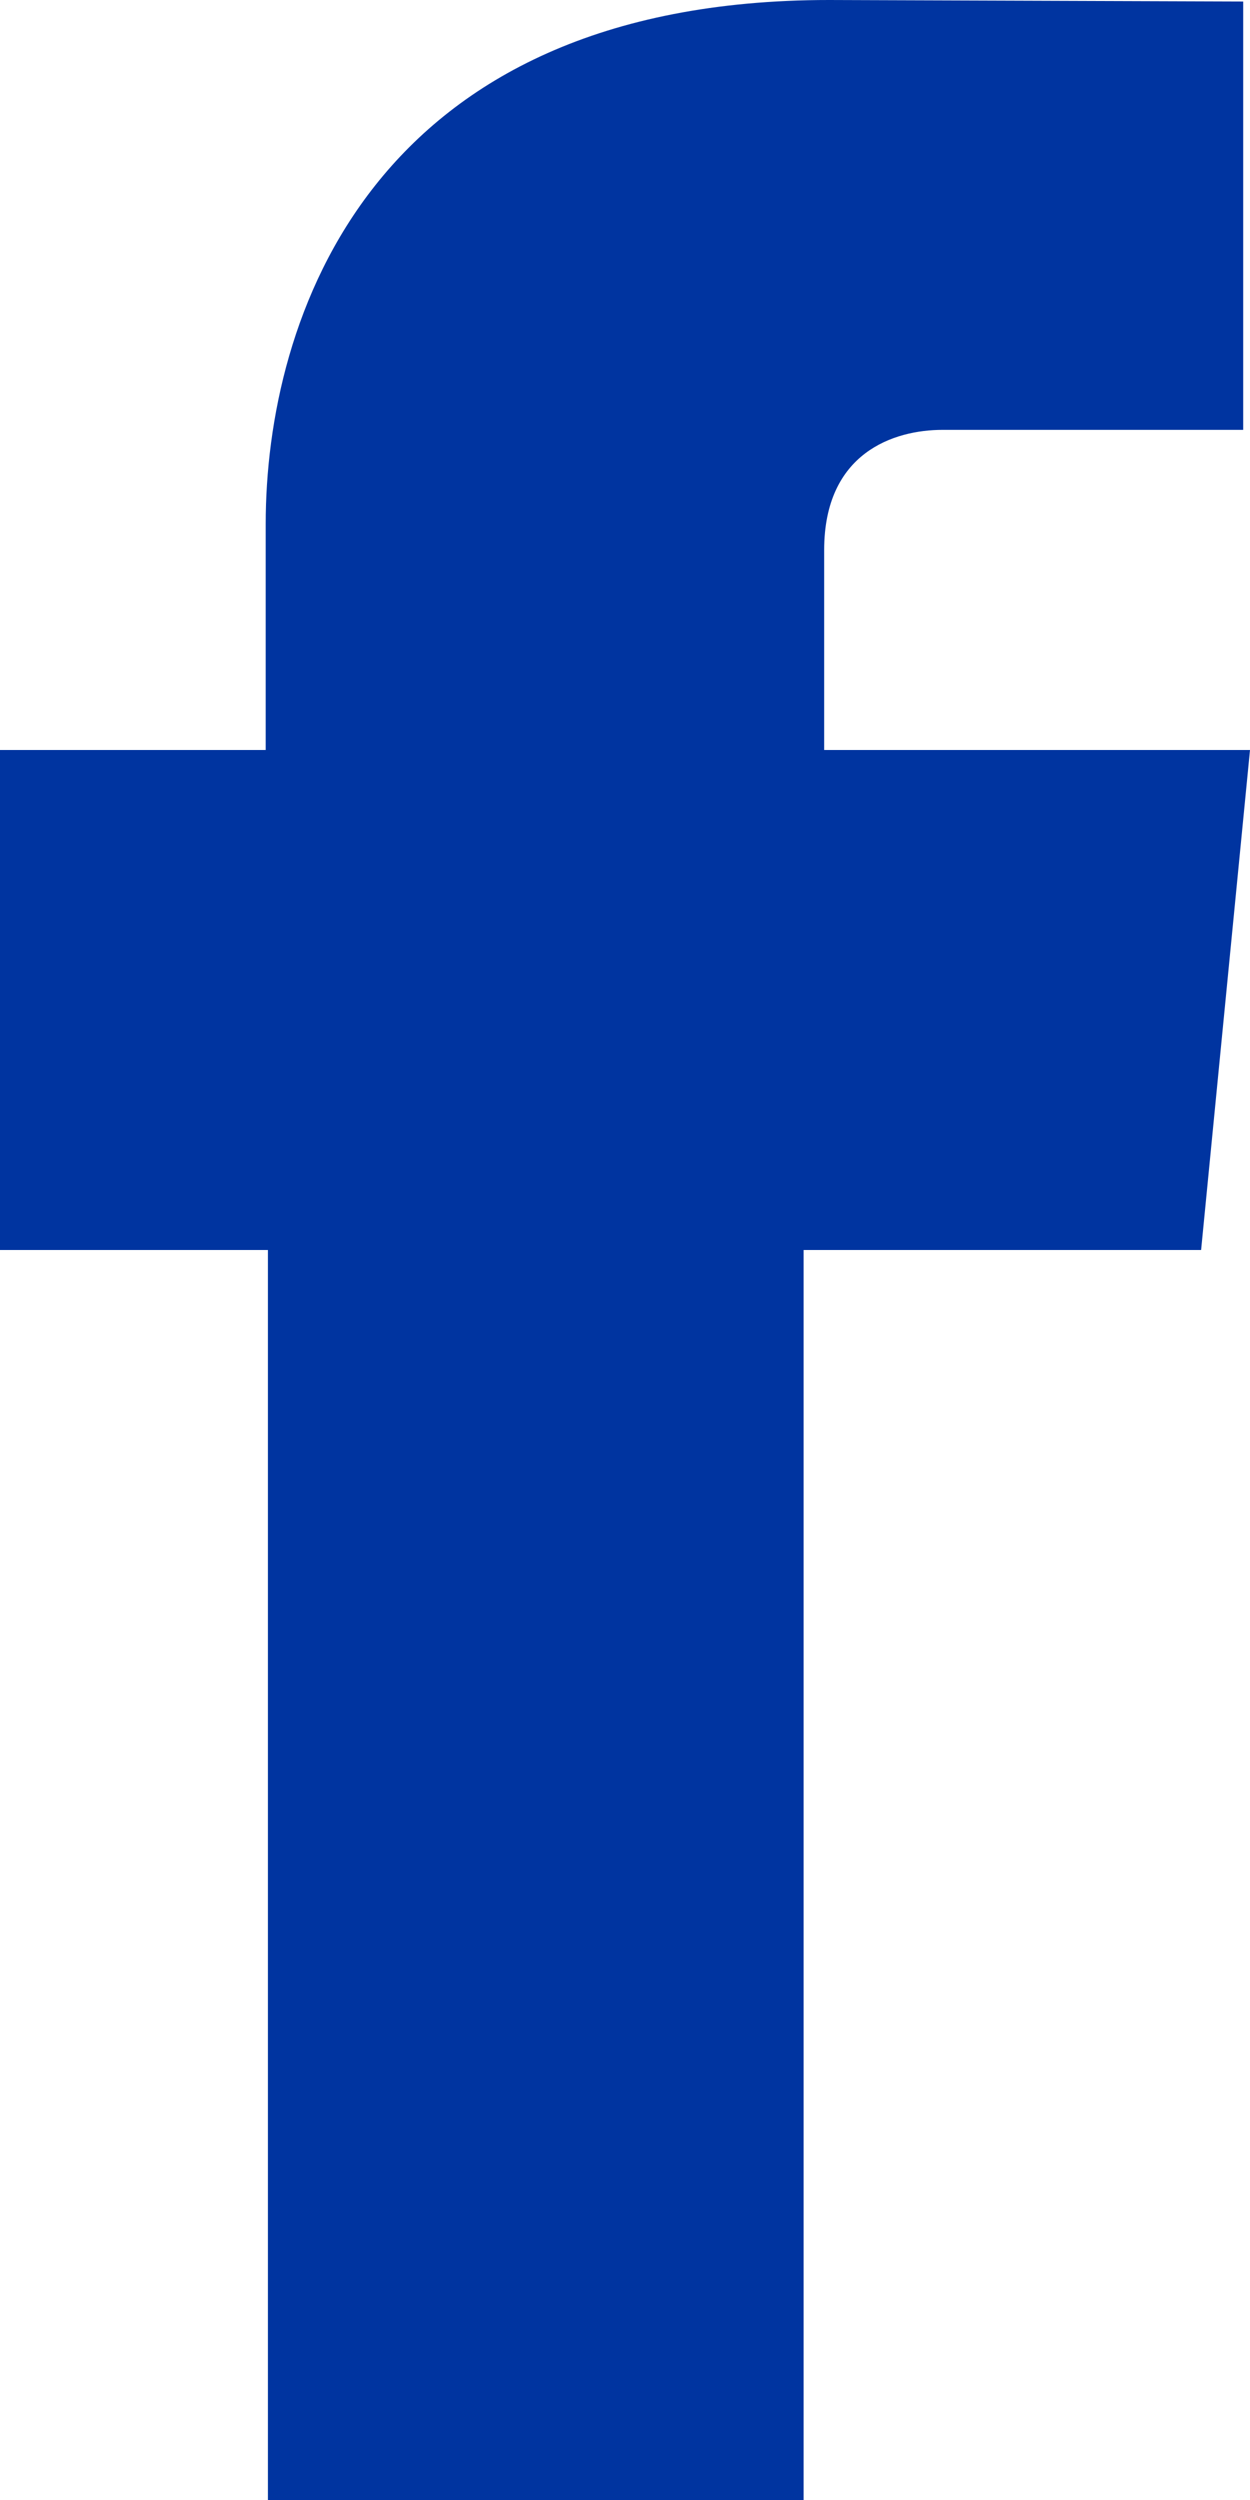 <?xml version="1.0" encoding="UTF-8"?>
<svg width="9px" height="18px" viewBox="0 0 9 18" version="1.1" xmlns="http://www.w3.org/2000/svg" xmlns:xlink="http://www.w3.org/1999/xlink">
    <!-- Generator: Sketch 51.3 (57544) - http://www.bohemiancoding.com/sketch -->
    <title>Fill 1</title>
    <desc>Created with Sketch.</desc>
    <defs></defs>
    <g id="home" stroke="none" stroke-width="1" fill="none" fill-rule="evenodd">
        <g id="menu" transform="translate(-951, -16)" fill="#0034A0">
            <g id="Group" transform="translate(951, 16)">
                <path d="M1.929,18 L5.786,18 L5.786,9 L8.648,9 L9,5.4 L5.934,5.4 L5.934,3.961 C5.934,3.259 6.436,3.095 6.787,3.095 L8.951,3.095 L8.951,0.011 L5.971,0 C2.665,0 1.913,2.3 1.913,3.773 L1.913,5.4 L0,5.4 L0,9 L1.929,9 L1.929,18 Z" id="Fill-1"></path>
            </g>
        </g>
    </g>
</svg>